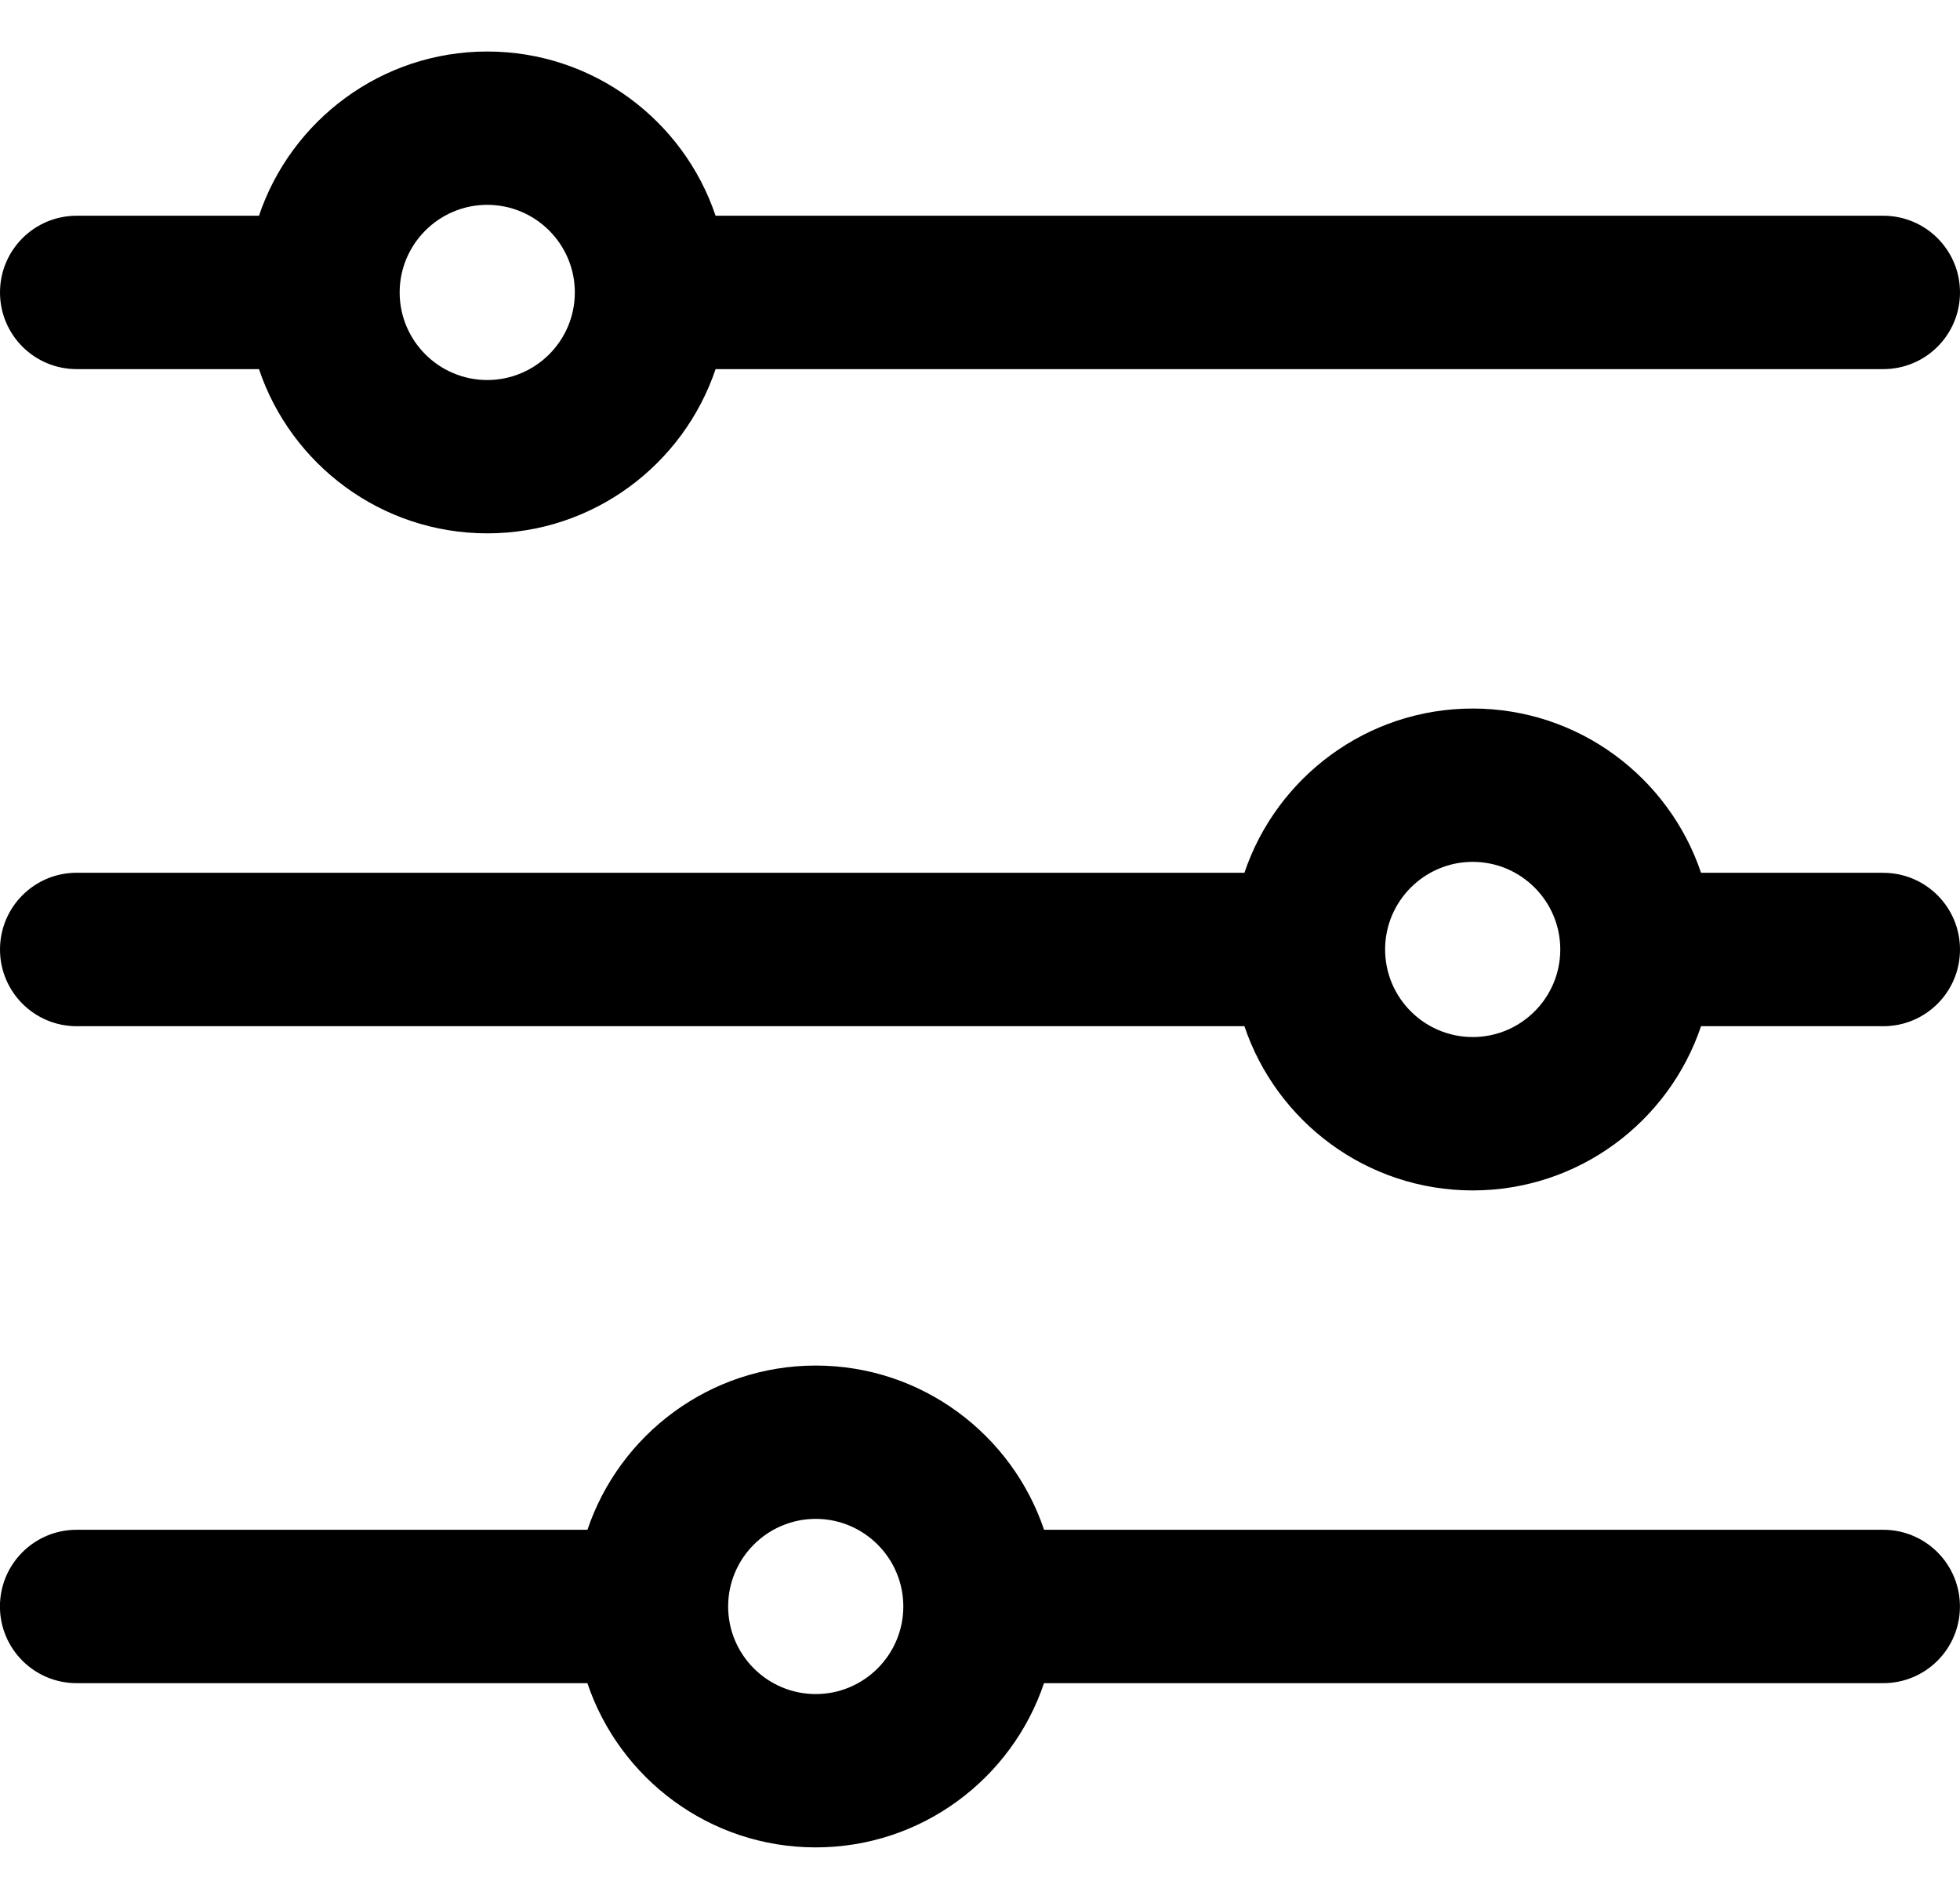 <svg xmlns="http://www.w3.org/2000/svg" width="32" height="31" viewBox="0 0 32 31">
    <defs>
        <filter id="x8n5z3n95a" color-interpolation-filters="auto">
            <feColorMatrix in="SourceGraphic" values="0 0 0 0 1 0 0 0 0 1 0 0 0 0 1 0 0 0 1 0"/>
        </filter>
    </defs>
    <g fill="none" fill-rule="evenodd">
        <g>
            <g>
                <g filter="url(#x8n5z3n95a)" transform="translate(-339 -779) translate(320 759.501) translate(19 20.34)">
                    <path fill="#000" fill-rule="nonzero" d="M30.748 2.681H11.683C11.16 1.125 9.687 0 7.955 0c-1.73 0-3.203 1.125-3.727 2.681H1.252C.56 2.681 0 3.241 0 3.933s.56 1.252 1.252 1.252h2.976c.524 1.557 1.996 2.681 3.728 2.681 1.73 0 3.203-1.124 3.727-2.681h19.065c.692 0 1.252-.56 1.252-1.252 0-.691-.56-1.252-1.252-1.252zM7.955 5.363c-.788 0-1.43-.641-1.43-1.43 0-.788.642-1.43 1.43-1.43.789 0 1.43.642 1.43 1.43 0 .789-.641 1.43-1.43 1.43zM30.748 13.407h-2.976c-.524-1.556-1.996-2.681-3.728-2.681-1.73 0-3.203 1.125-3.727 2.681H1.252C.56 13.407 0 13.967 0 14.66c0 .691.56 1.252 1.252 1.252h19.065c.524 1.557 1.996 2.681 3.727 2.681 1.732 0 3.204-1.124 3.728-2.681h2.976c.692 0 1.252-.56 1.252-1.252 0-.691-.56-1.252-1.252-1.252zm-6.704 2.682c-.788 0-1.43-.641-1.43-1.43 0-.788.642-1.43 1.43-1.43.789 0 1.43.642 1.43 1.43 0 .789-.641 1.43-1.43 1.43zM30.748 24.133H17.046c-.524-1.556-1.996-2.681-3.728-2.681-1.73 0-3.203 1.125-3.727 2.681H1.25c-.69 0-1.251.56-1.251 1.252 0 .691.56 1.252 1.252 1.252H9.59c.524 1.557 1.996 2.681 3.727 2.681 1.732 0 3.204-1.124 3.728-2.681h13.702c.692 0 1.252-.56 1.252-1.252 0-.691-.56-1.252-1.252-1.252zm-17.43 2.682c-.788 0-1.43-.641-1.43-1.43 0-.788.642-1.43 1.43-1.43.789 0 1.43.642 1.43 1.43 0 .788-.641 1.43-1.43 1.43z"/>
                </g>
            </g>
        </g>
    </g>
</svg>
